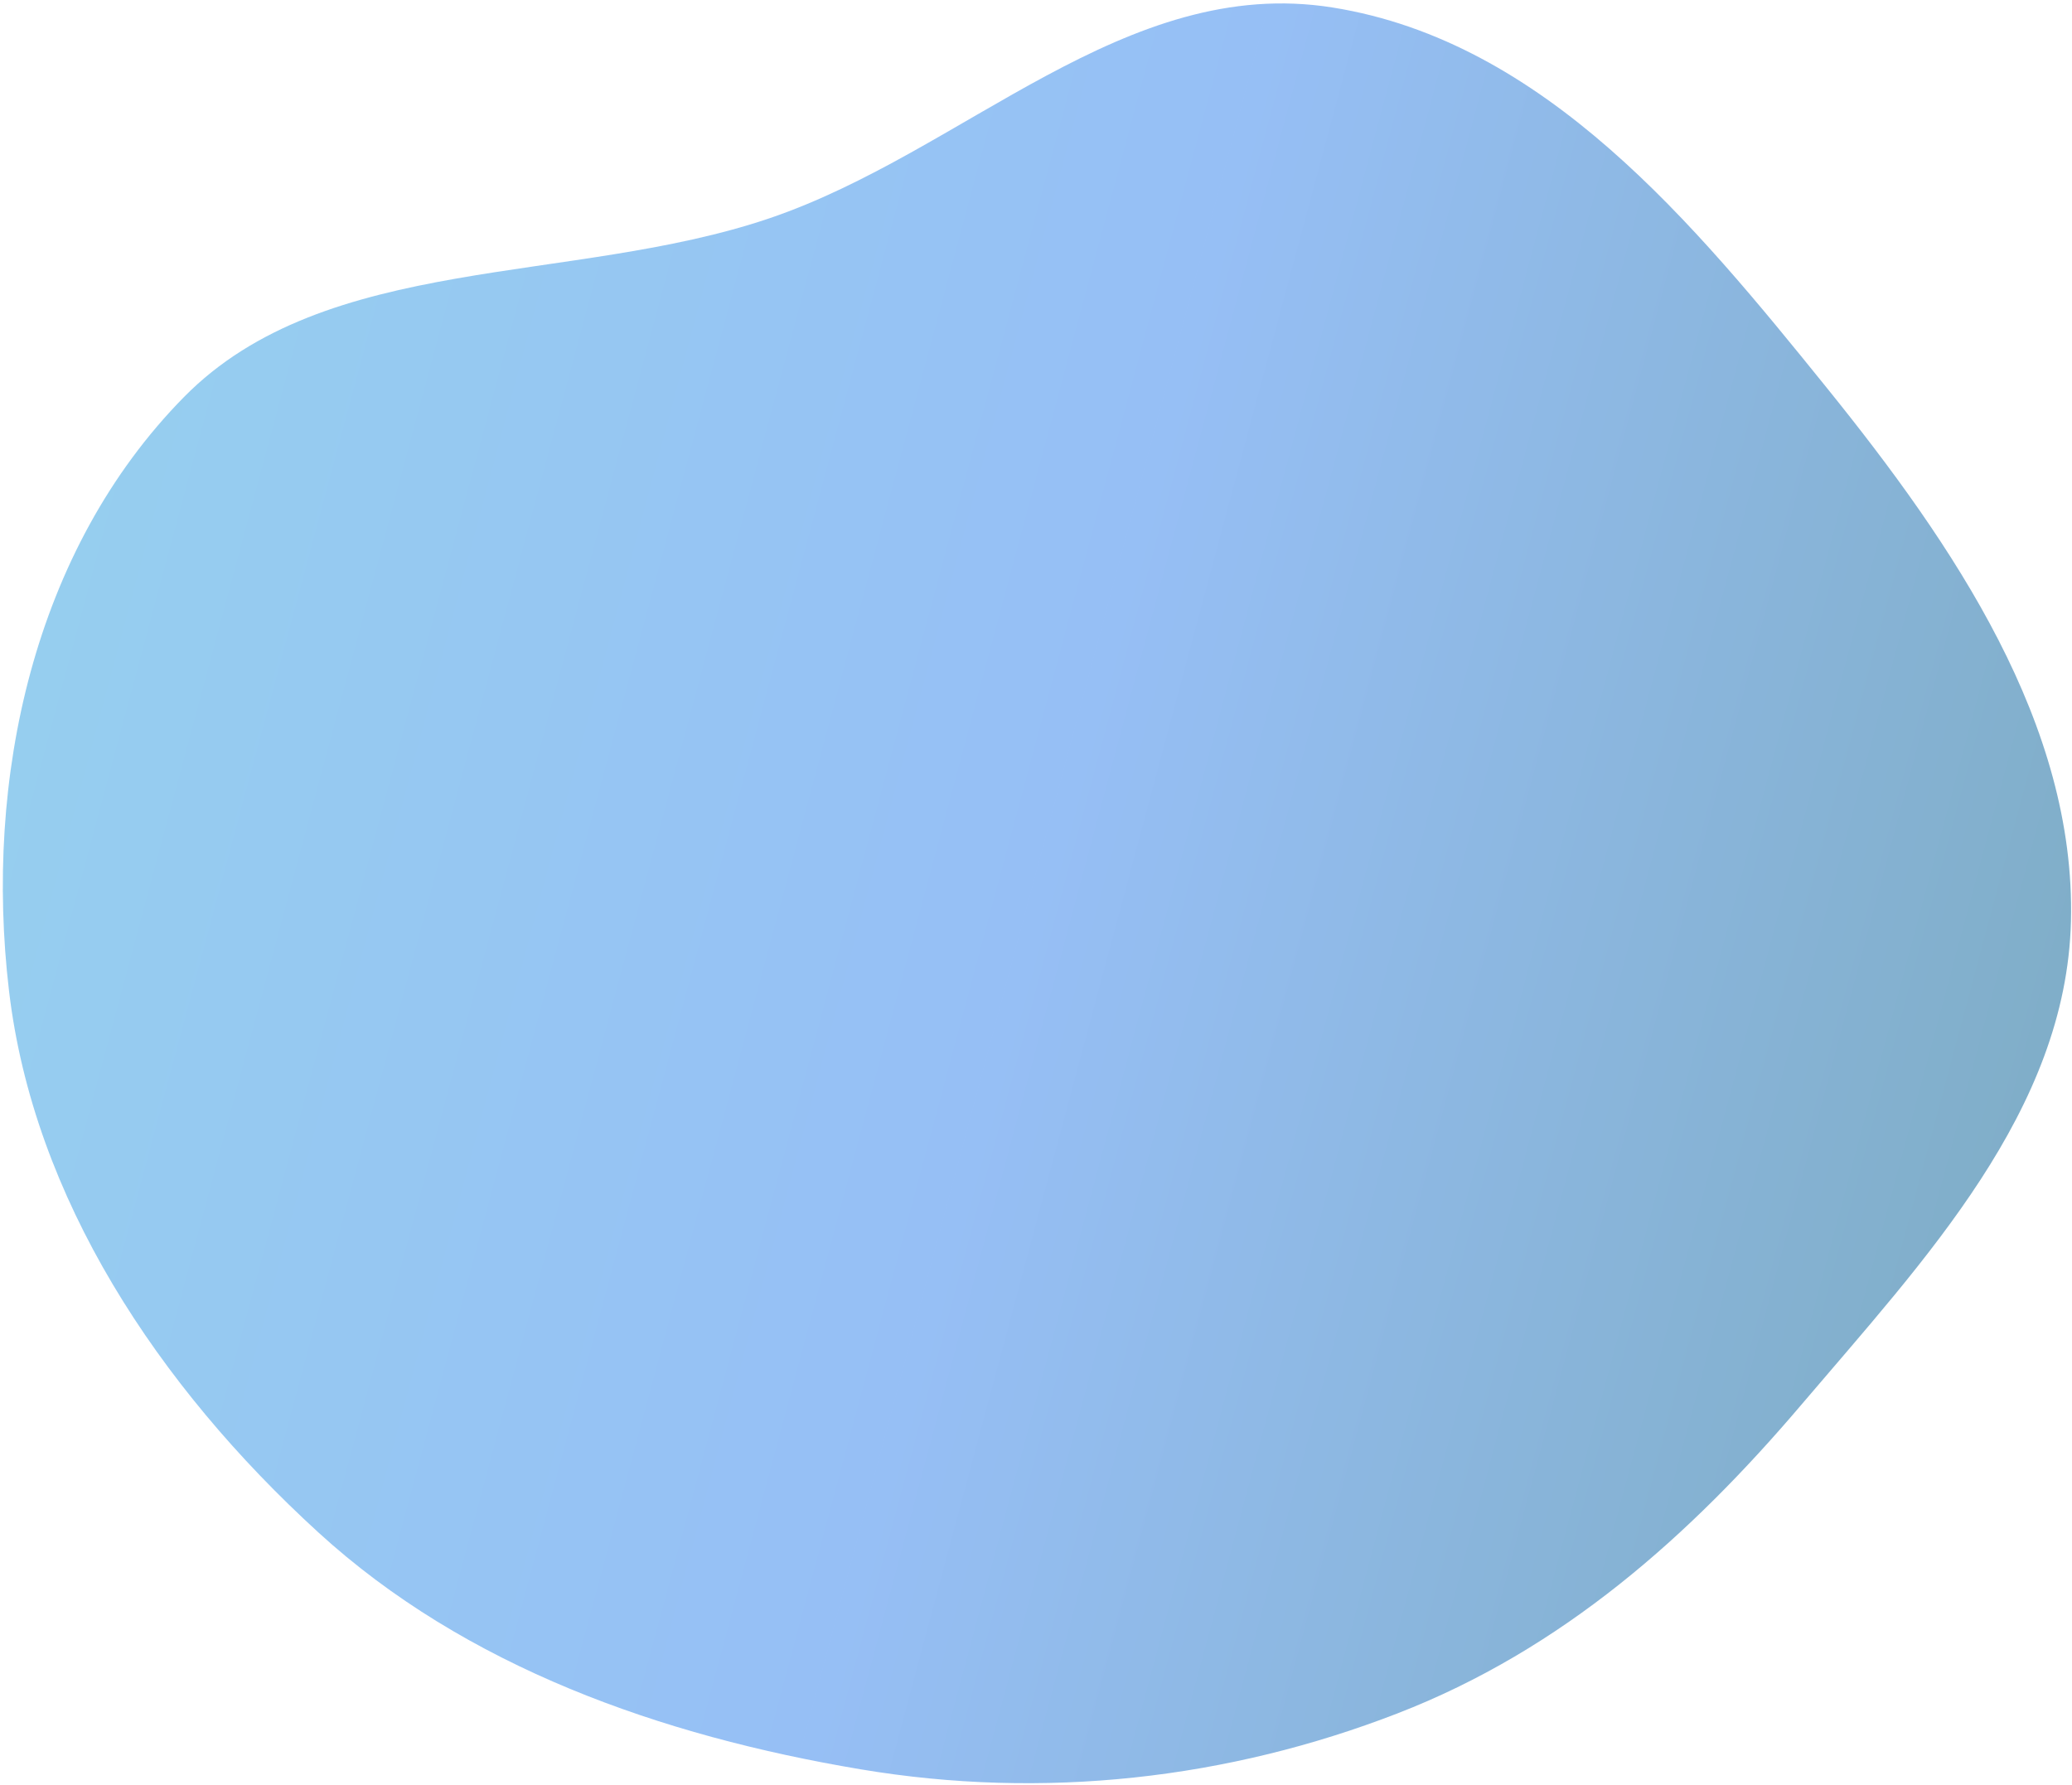 <svg width="556" height="479" viewBox="0 0 556 479" fill="none" xmlns="http://www.w3.org/2000/svg">
<path fill-rule="evenodd" clip-rule="evenodd" d="M230.91 474.835C177.352 465.847 124.942 447.387 85.411 411.249C42.392 371.923 8.992 321.465 2.423 265.96C-4.305 209.104 8.936 147.648 49.355 106.568C87.53 67.769 153.405 76.582 206.463 58.585C258.784 40.839 301.934 -6.88 357.601 2.016C414.516 11.111 454.647 60.076 490.055 103.904C524.458 146.487 557.019 194.557 555.718 247.244C554.465 298.009 516.463 338.077 483.31 377.074C453.496 412.145 419.215 442.709 374.985 459.84C329.507 477.455 280.122 483.092 230.91 474.835Z" fill="url(#paint0_linear_581_3834)" fill-opacity="0.5"/>
<defs>
<linearGradient id="paint0_linear_581_3834" x1="543.113" y1="305.785" x2="12.68" y2="163.656" gradientUnits="userSpaceOnUse">
<stop stop-color="#025E93"/>
<stop offset="0.5" stop-color="#2F80ED"/>
<stop offset="1" stop-color="#2D9EE0"/>
</linearGradient>
</defs>
</svg>

